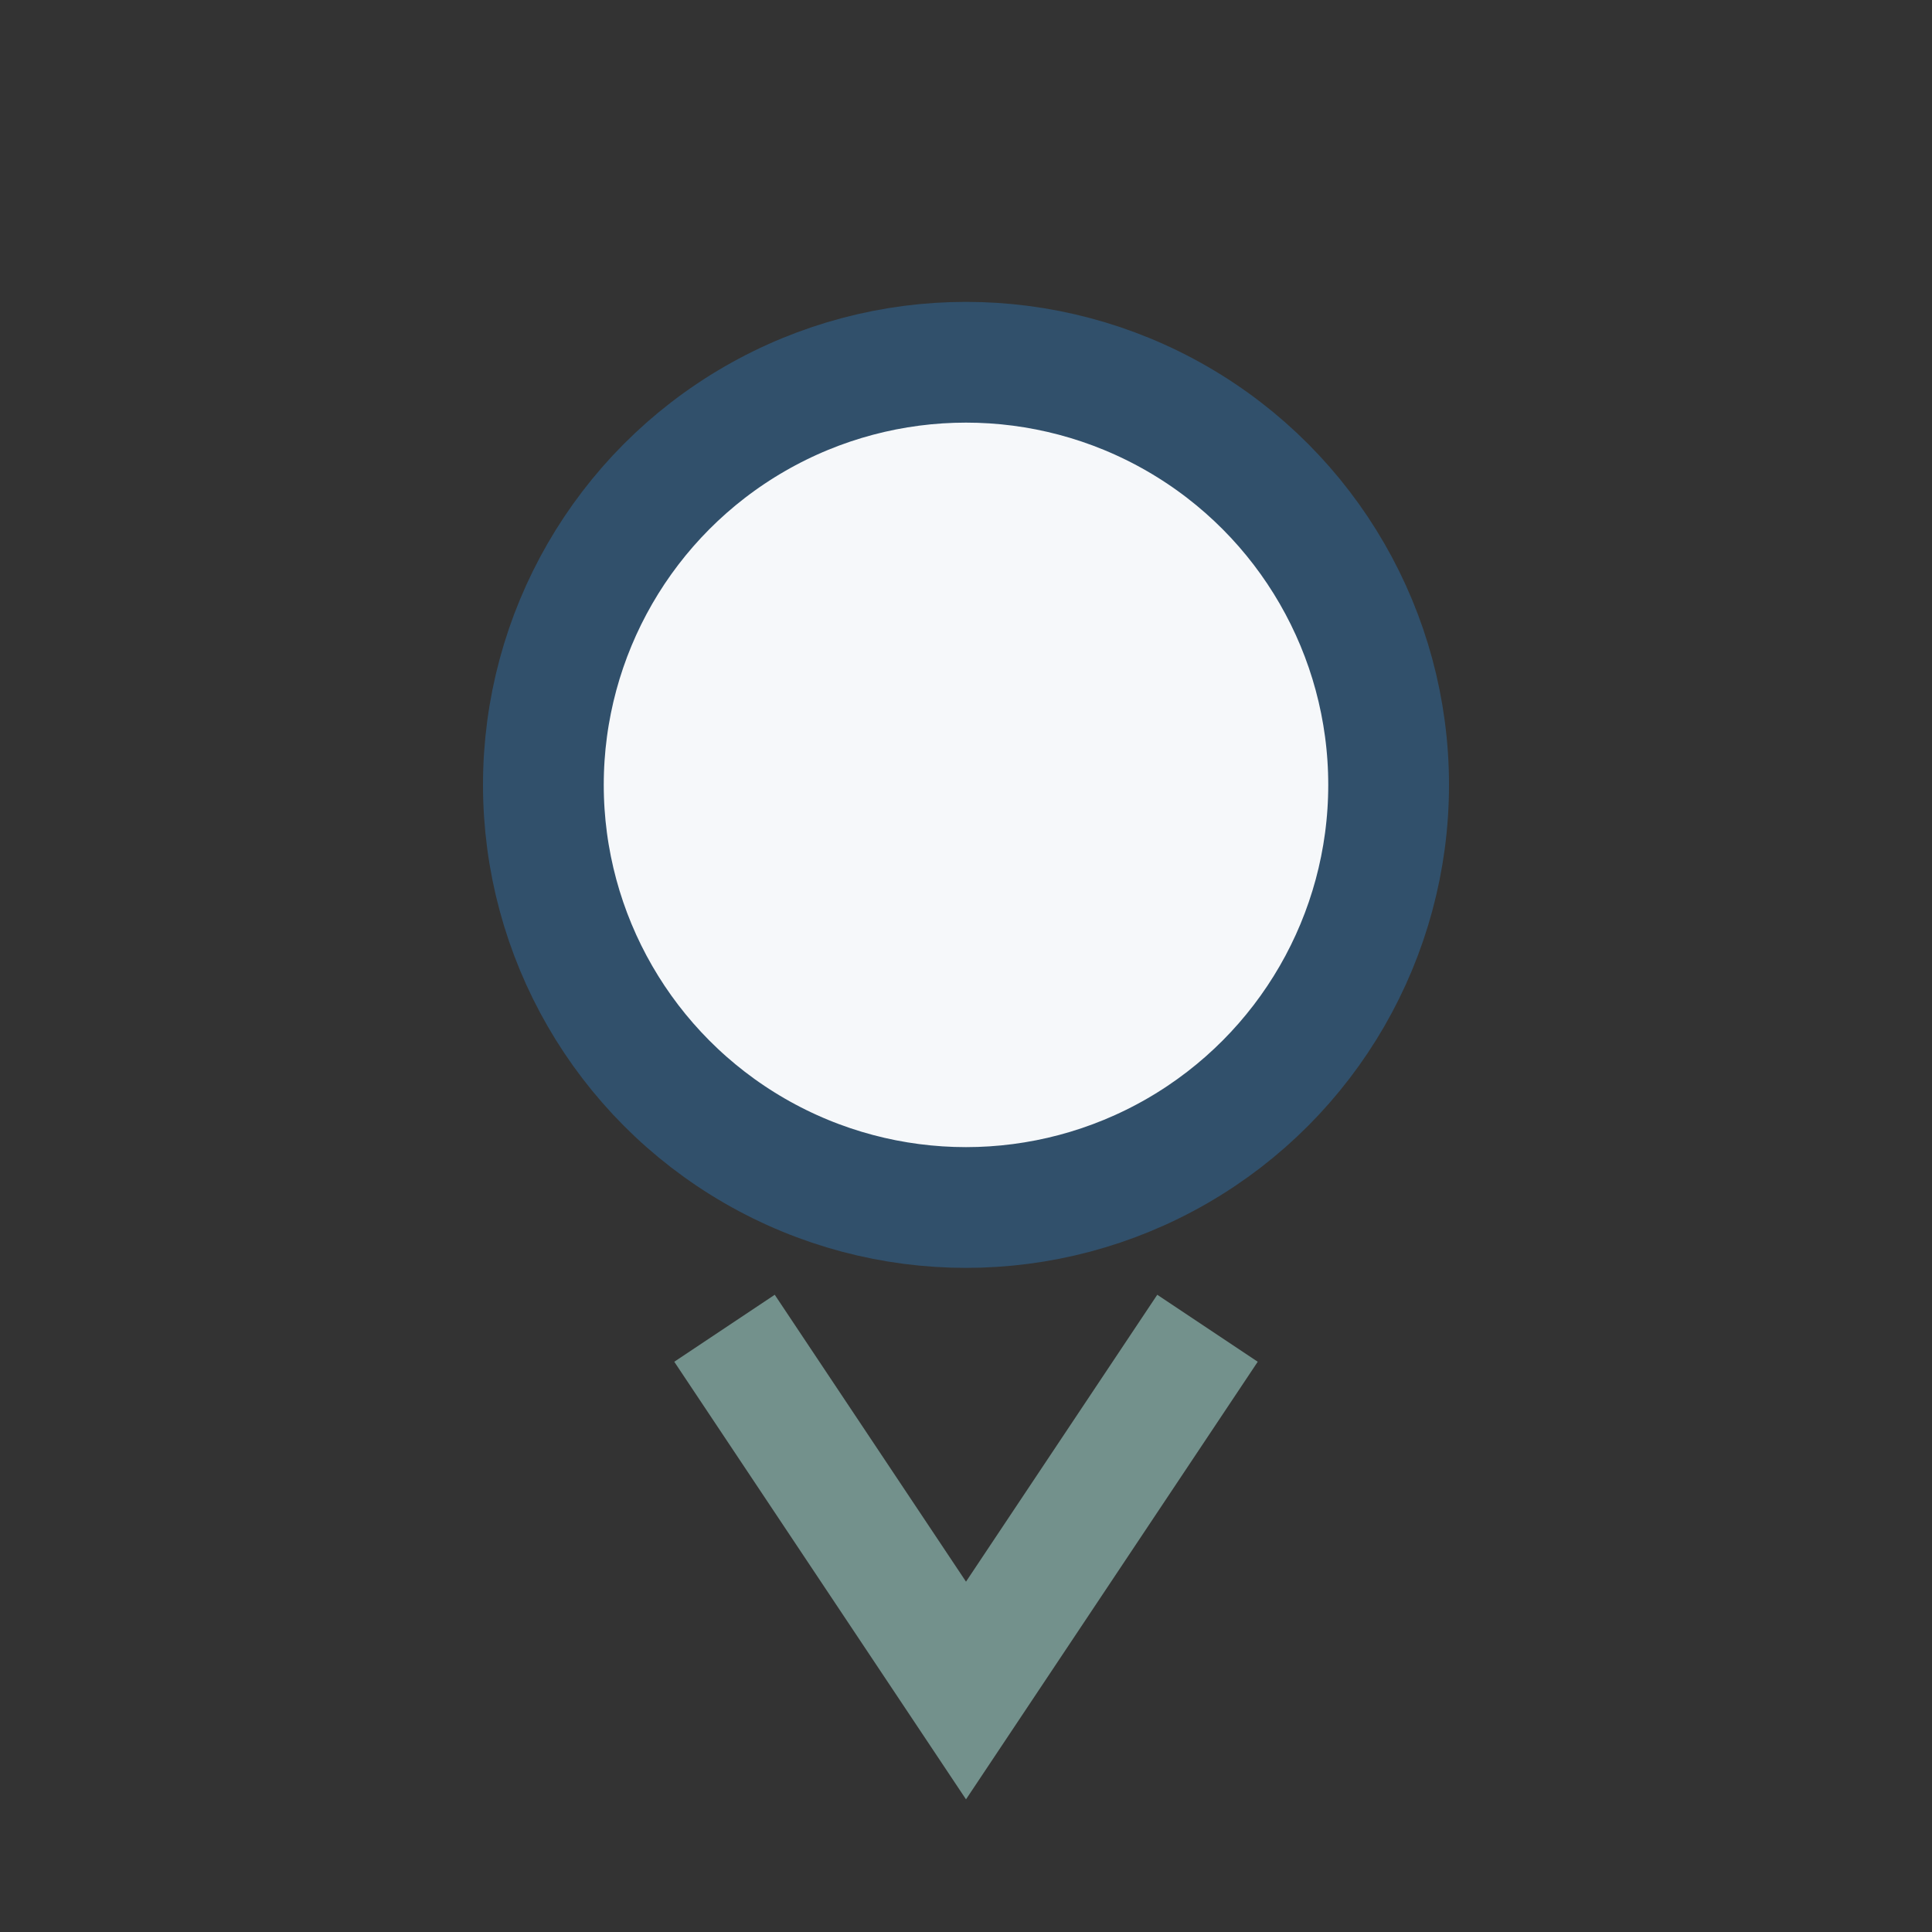 <?xml version="1.0" encoding="UTF-8"?>
<svg xmlns="http://www.w3.org/2000/svg" width="32" height="32" viewBox="0 0 32 32"><rect x="0" y="0" width="32" height="32" fill="#333333" stroke="none"/><circle cx="16" cy="13" r="7" fill="#F6F8FA" stroke="#31506B" stroke-width="2"/><path d="M12 22l4 6 4-6" stroke="#73918C" stroke-width="2" fill="none"/></svg>